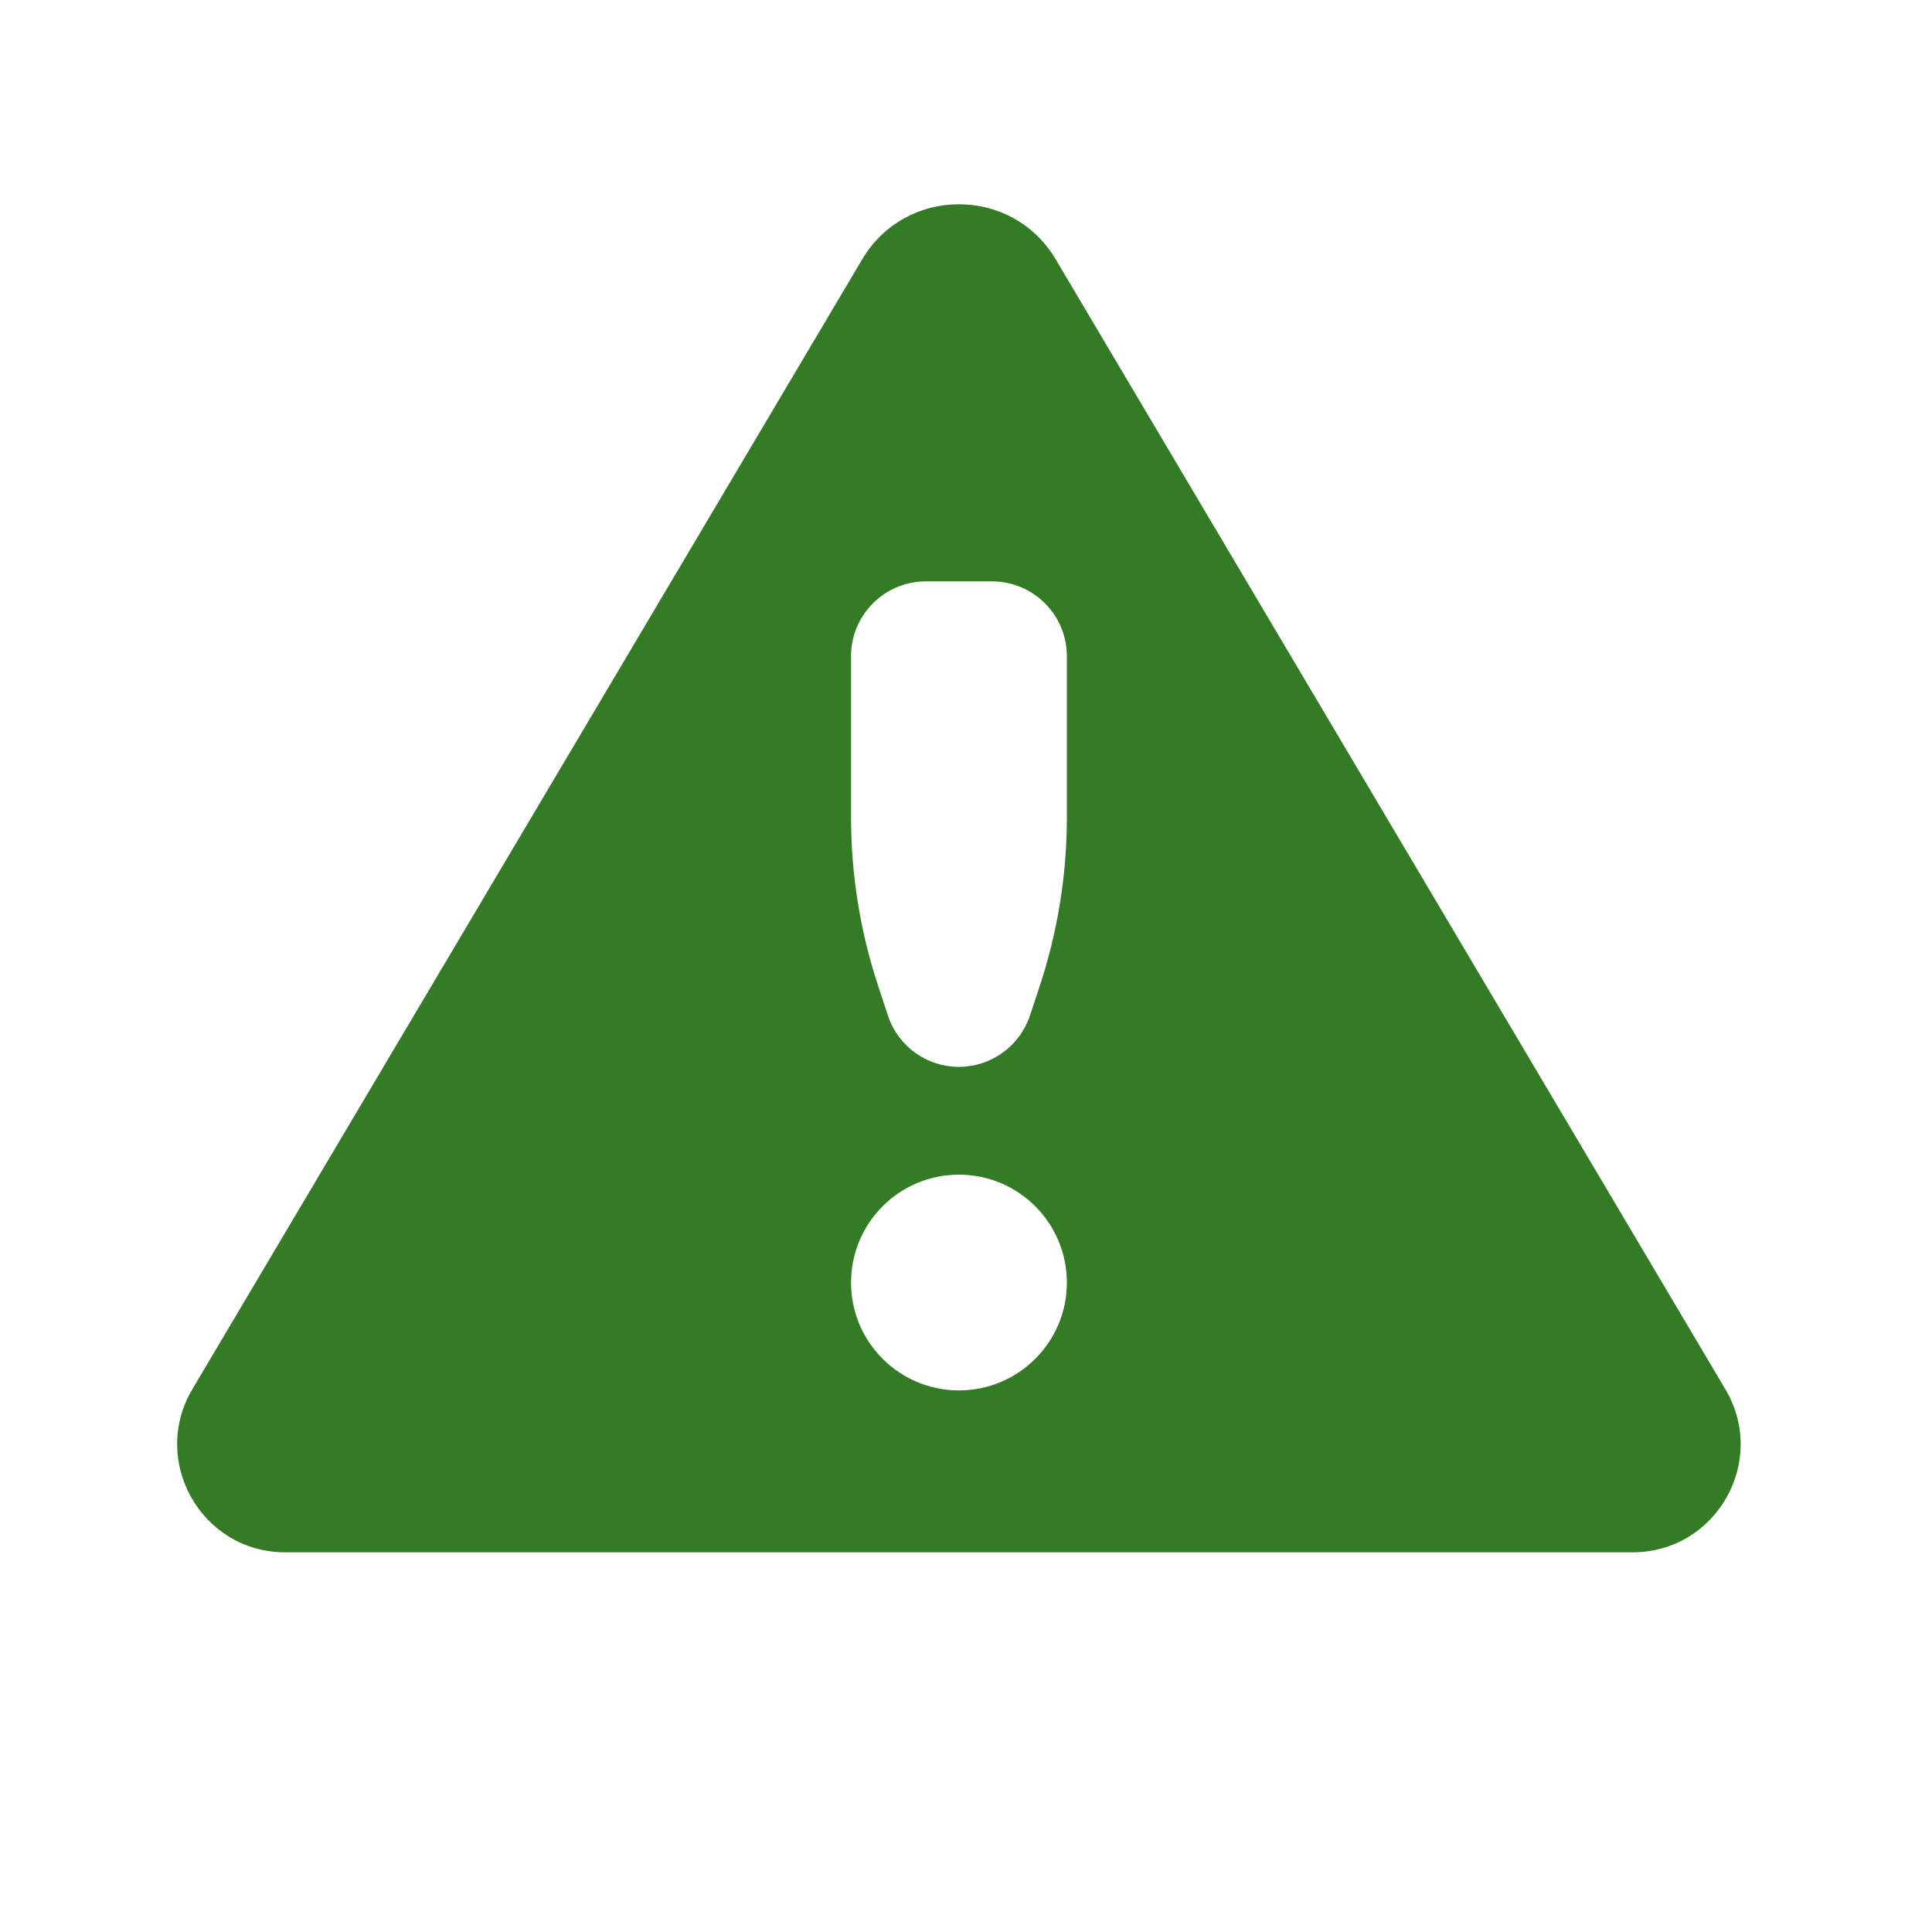 <?xml version="1.0" encoding="UTF-8"?>
<svg xmlns="http://www.w3.org/2000/svg" xmlns:xlink="http://www.w3.org/1999/xlink" width="45" zoomAndPan="magnify" viewBox="0 0 33.75 33.75" height="45" preserveAspectRatio="xMidYMid meet" version="1.2">
  <g id="1d70c5d4ee">
    <path style=" stroke:none;fill-rule:nonzero;fill:#347b26;fill-opacity:1;" d="M 30.141 24.27 L 18.445 4.535 C 17.684 3.246 15.82 3.246 15.059 4.535 L 3.359 24.27 C 2.617 25.527 3.523 27.117 4.98 27.117 L 28.52 27.117 C 29.98 27.117 30.887 25.527 30.141 24.27 Z M 16.75 24.289 C 15.711 24.289 14.867 23.445 14.867 22.406 C 14.867 21.363 15.711 20.52 16.75 20.52 C 17.793 20.52 18.637 21.363 18.637 22.406 C 18.637 23.445 17.793 24.289 16.75 24.289 Z M 18.637 14.281 C 18.637 15.293 18.473 16.297 18.152 17.258 L 17.992 17.742 C 17.812 18.277 17.312 18.637 16.75 18.637 C 16.188 18.637 15.688 18.277 15.512 17.742 L 15.352 17.258 C 15.031 16.297 14.867 15.293 14.867 14.281 L 14.867 11.461 C 14.867 10.742 15.453 10.156 16.172 10.156 L 17.328 10.156 C 18.051 10.156 18.637 10.742 18.637 11.461 Z M 18.637 14.281 "></path>
  </g>
</svg>
